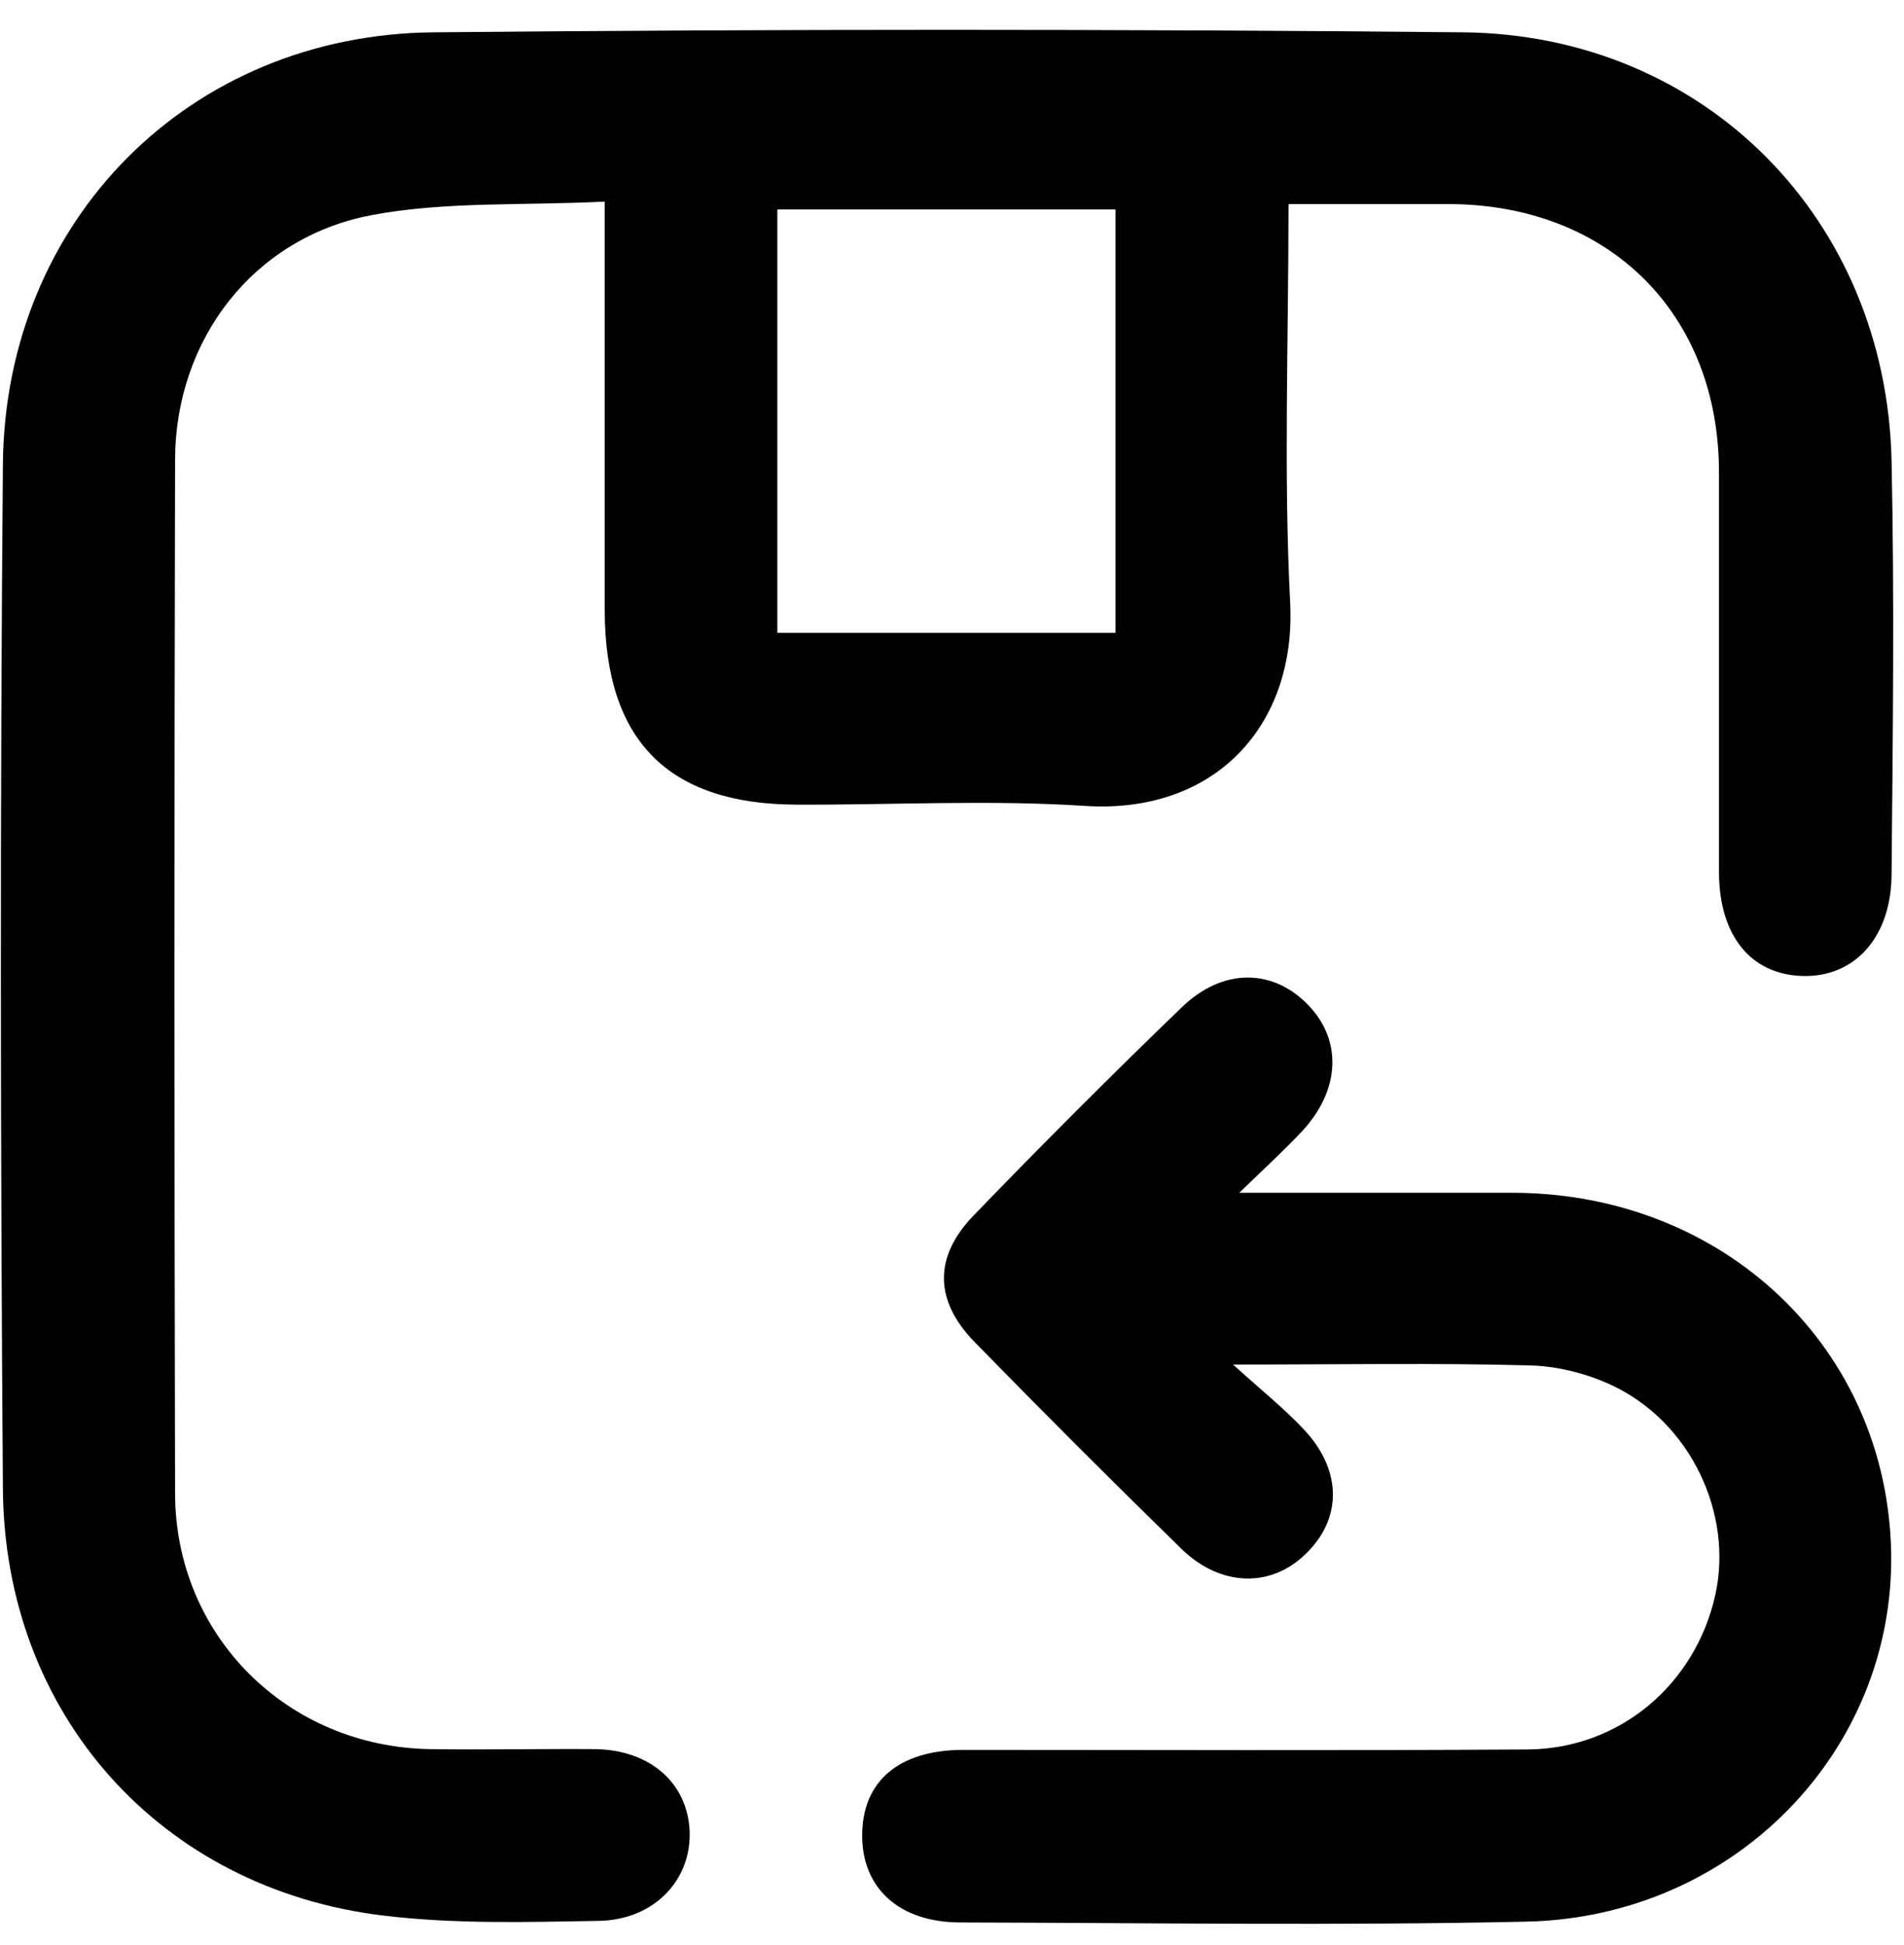 <svg xmlns="http://www.w3.org/2000/svg" fill="none" viewBox="0 0 46 47" height="47" width="46">
<path fill="black" d="M31.13 4.961C31.13 8.281 31.01 11.431 31.17 14.561C31.32 17.521 29.36 19.681 26.2 19.471C23.89 19.321 21.56 19.451 19.24 19.441C16.14 19.431 14.62 17.891 14.61 14.761C14.61 11.941 14.61 9.121 14.61 6.301C14.61 5.901 14.61 5.491 14.61 4.871C12.63 4.971 10.75 4.861 8.96 5.201C6.11 5.751 4.24 8.211 4.23 11.101C4.21 19.431 4.21 27.761 4.23 36.091C4.24 39.531 6.95 42.211 10.4 42.261C11.73 42.281 13.05 42.251 14.38 42.261C15.7 42.281 16.6 43.071 16.66 44.221C16.72 45.411 15.81 46.391 14.46 46.411C12.72 46.441 10.97 46.491 9.25 46.281C3.88 45.631 0.11 41.421 0.07 35.971C0.01 27.721 -5.99325e-05 19.471 0.07 11.221C0.12 5.321 4.58 0.831 10.48 0.781C18.77 0.701 27.06 0.701 35.35 0.781C41.19 0.841 45.58 5.301 45.7 11.151C45.77 14.461 45.73 17.781 45.7 21.101C45.7 22.641 44.81 23.621 43.54 23.581C42.3 23.541 41.54 22.611 41.53 21.091C41.53 17.861 41.53 14.621 41.53 11.391C41.52 7.571 38.87 4.951 35.03 4.931C33.79 4.931 32.55 4.931 31.14 4.931L31.13 4.961ZM26.95 15.291V5.061H18.78V15.291H26.95Z"></path>
<path fill="black" d="M29.91 28.819C32.36 28.819 34.47 28.819 36.57 28.819C41.67 28.839 45.6 32.589 45.69 37.519C45.77 42.319 41.89 46.319 36.88 46.429C32.32 46.529 27.76 46.459 23.21 46.449C21.71 46.449 20.82 45.609 20.83 44.329C20.84 43.039 21.71 42.289 23.25 42.279C27.81 42.279 32.37 42.299 36.92 42.269C39.13 42.249 40.96 40.699 41.44 38.539C41.88 36.569 40.84 34.359 38.94 33.469C38.32 33.179 37.6 32.999 36.91 32.989C34.68 32.929 32.44 32.969 29.79 32.969C30.53 33.639 31.07 34.069 31.53 34.569C32.43 35.549 32.42 36.709 31.54 37.549C30.7 38.369 29.49 38.339 28.55 37.429C26.86 35.779 25.19 34.109 23.54 32.419C22.57 31.419 22.55 30.359 23.54 29.349C25.18 27.649 26.85 25.979 28.55 24.339C29.55 23.369 30.78 23.399 31.63 24.309C32.43 25.159 32.37 26.339 31.47 27.319C31.05 27.769 30.59 28.189 29.91 28.849V28.819Z"></path>
</svg>
